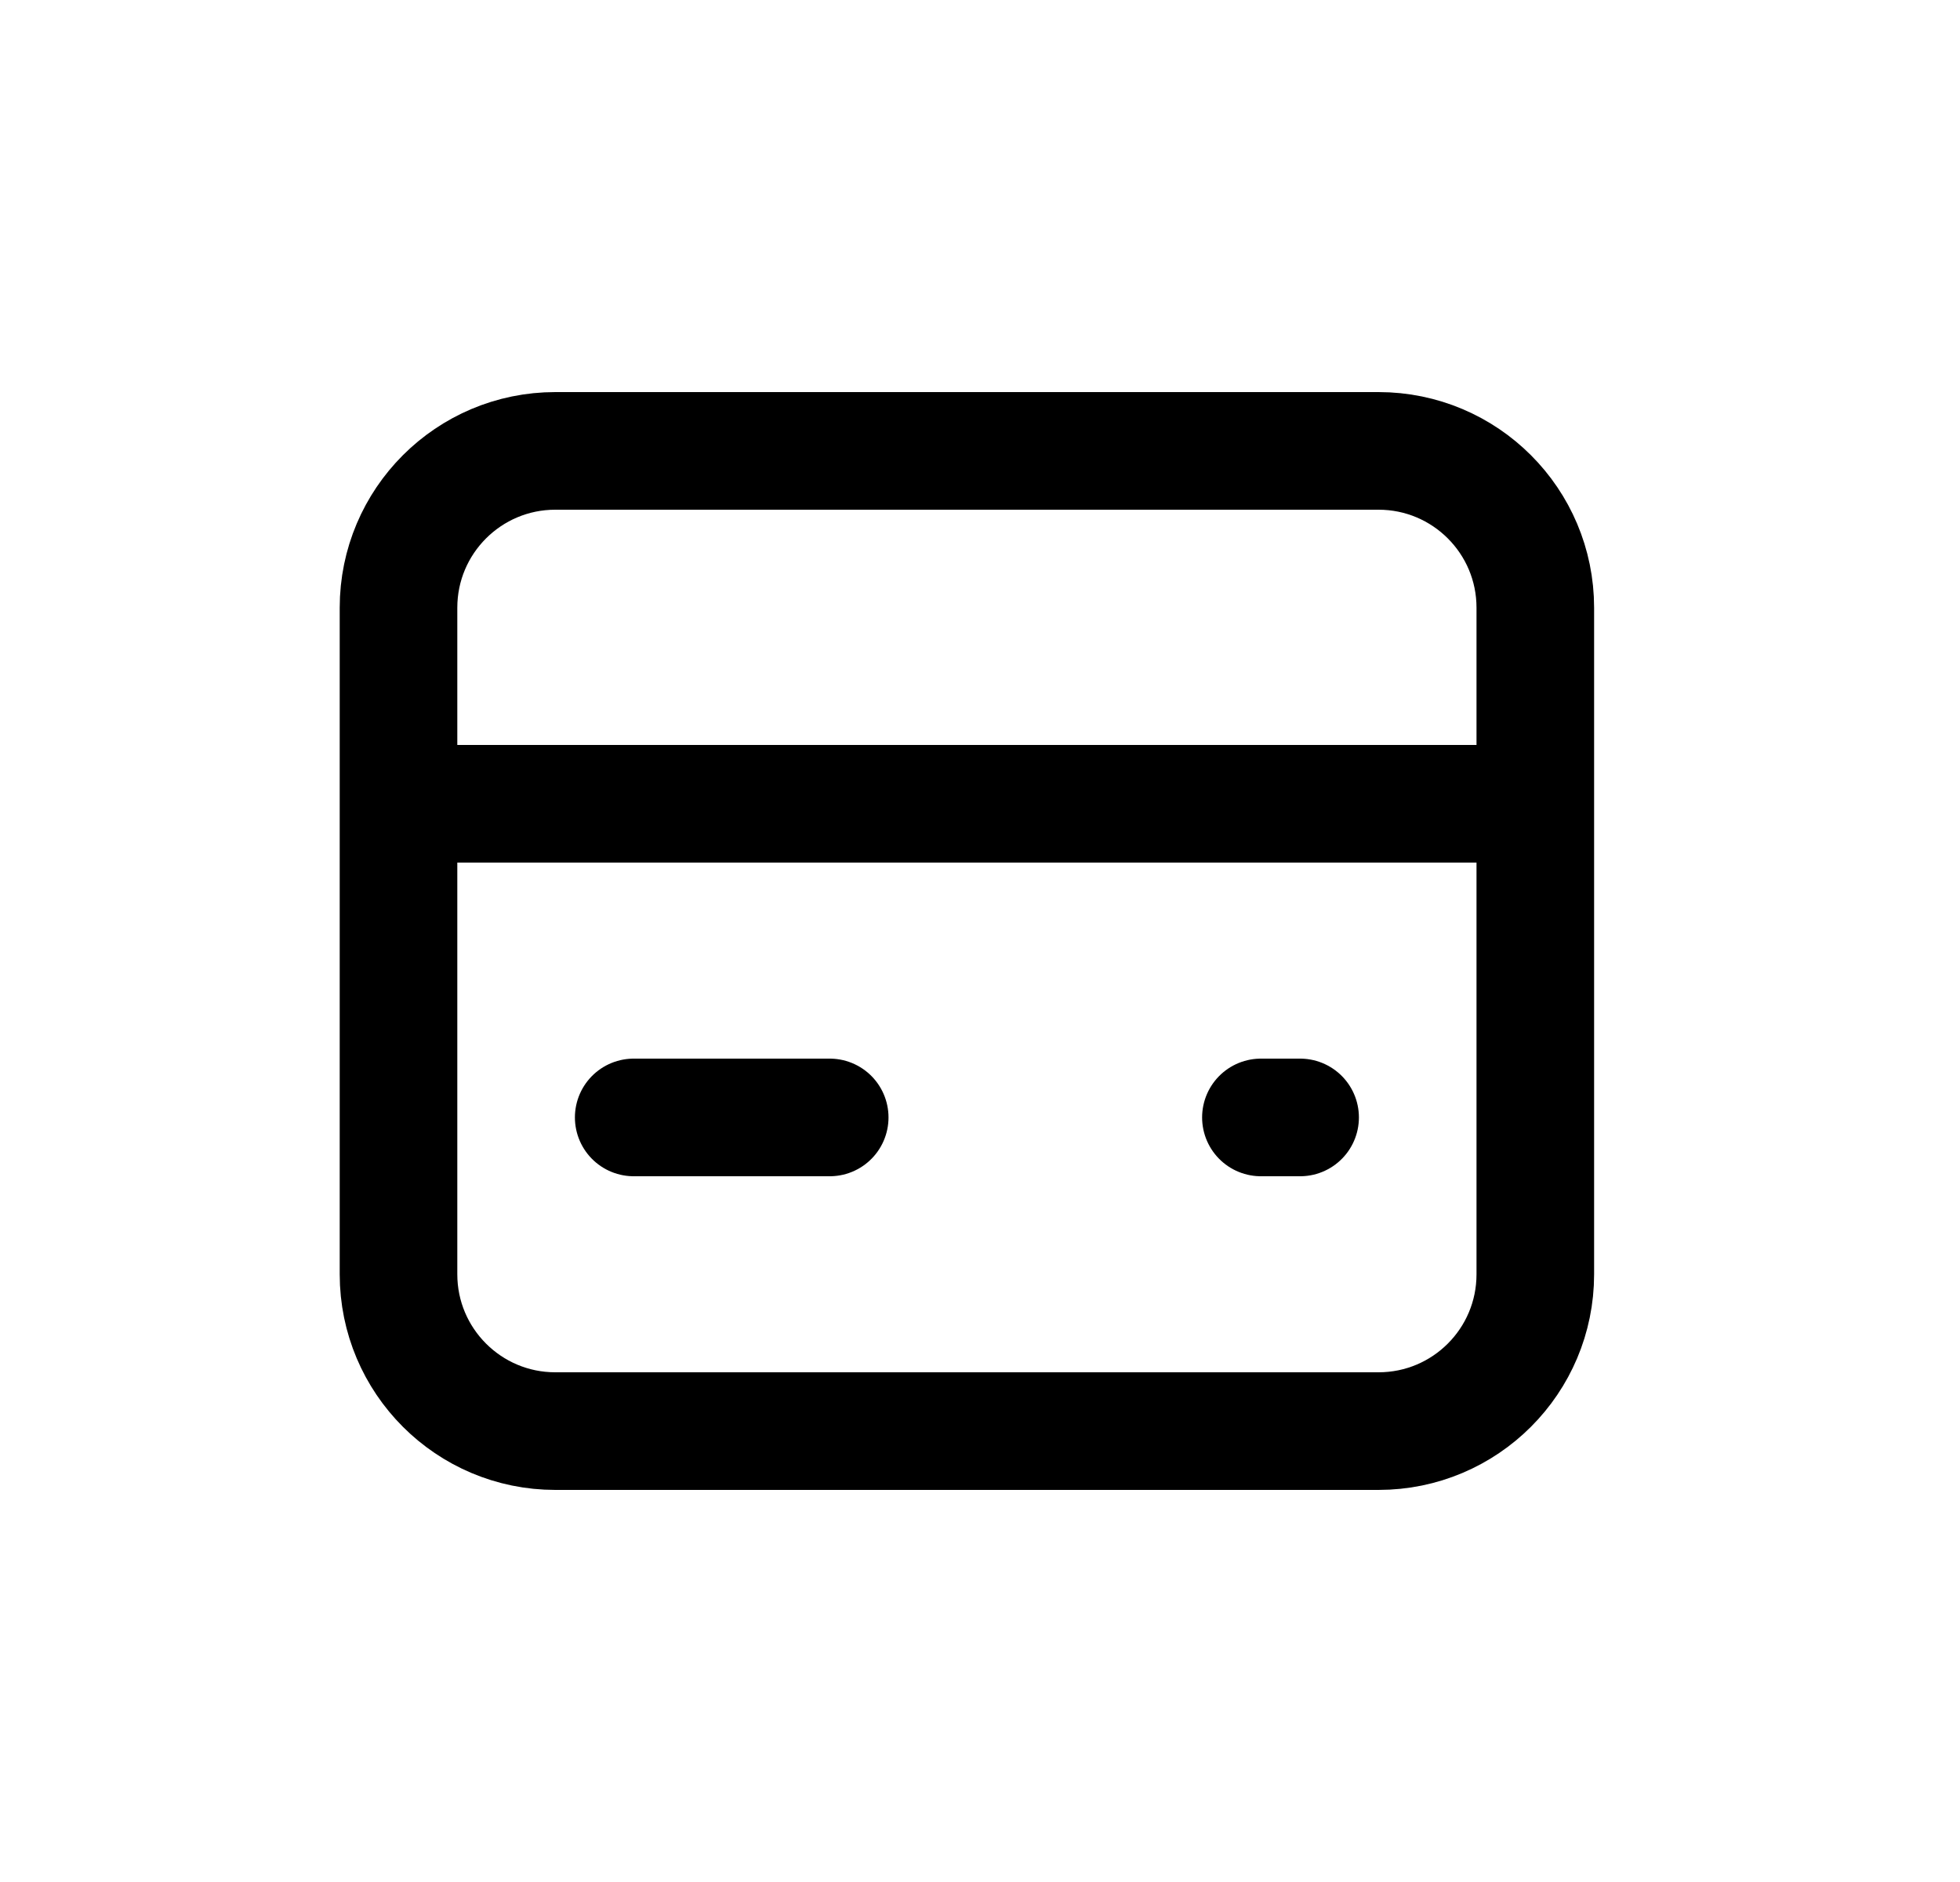 <svg width="25" height="24" viewBox="0 0 25 24" fill="none" xmlns="http://www.w3.org/2000/svg">
<path d="M5.083 7.75C5.083 6.645 5.979 5.75 7.083 5.75H17.583C18.688 5.75 19.583 6.645 19.583 7.75V16.25C19.583 17.355 18.688 18.25 17.583 18.25H7.083C5.979 18.25 5.083 17.355 5.083 16.25V7.75Z" stroke="black" stroke-width="1.5" stroke-linecap="round" stroke-linejoin="round"/>
<path d="M5.333 10.25H19.333" stroke="black" stroke-width="1.5" stroke-linecap="round" stroke-linejoin="round"/>
<path d="M8.083 14.25H10.583" stroke="black" stroke-width="1.5" stroke-linecap="round" stroke-linejoin="round"/>
<path d="M16.083 14.25H16.583" stroke="black" stroke-width="1.5" stroke-linecap="round" stroke-linejoin="round"/>
</svg>
